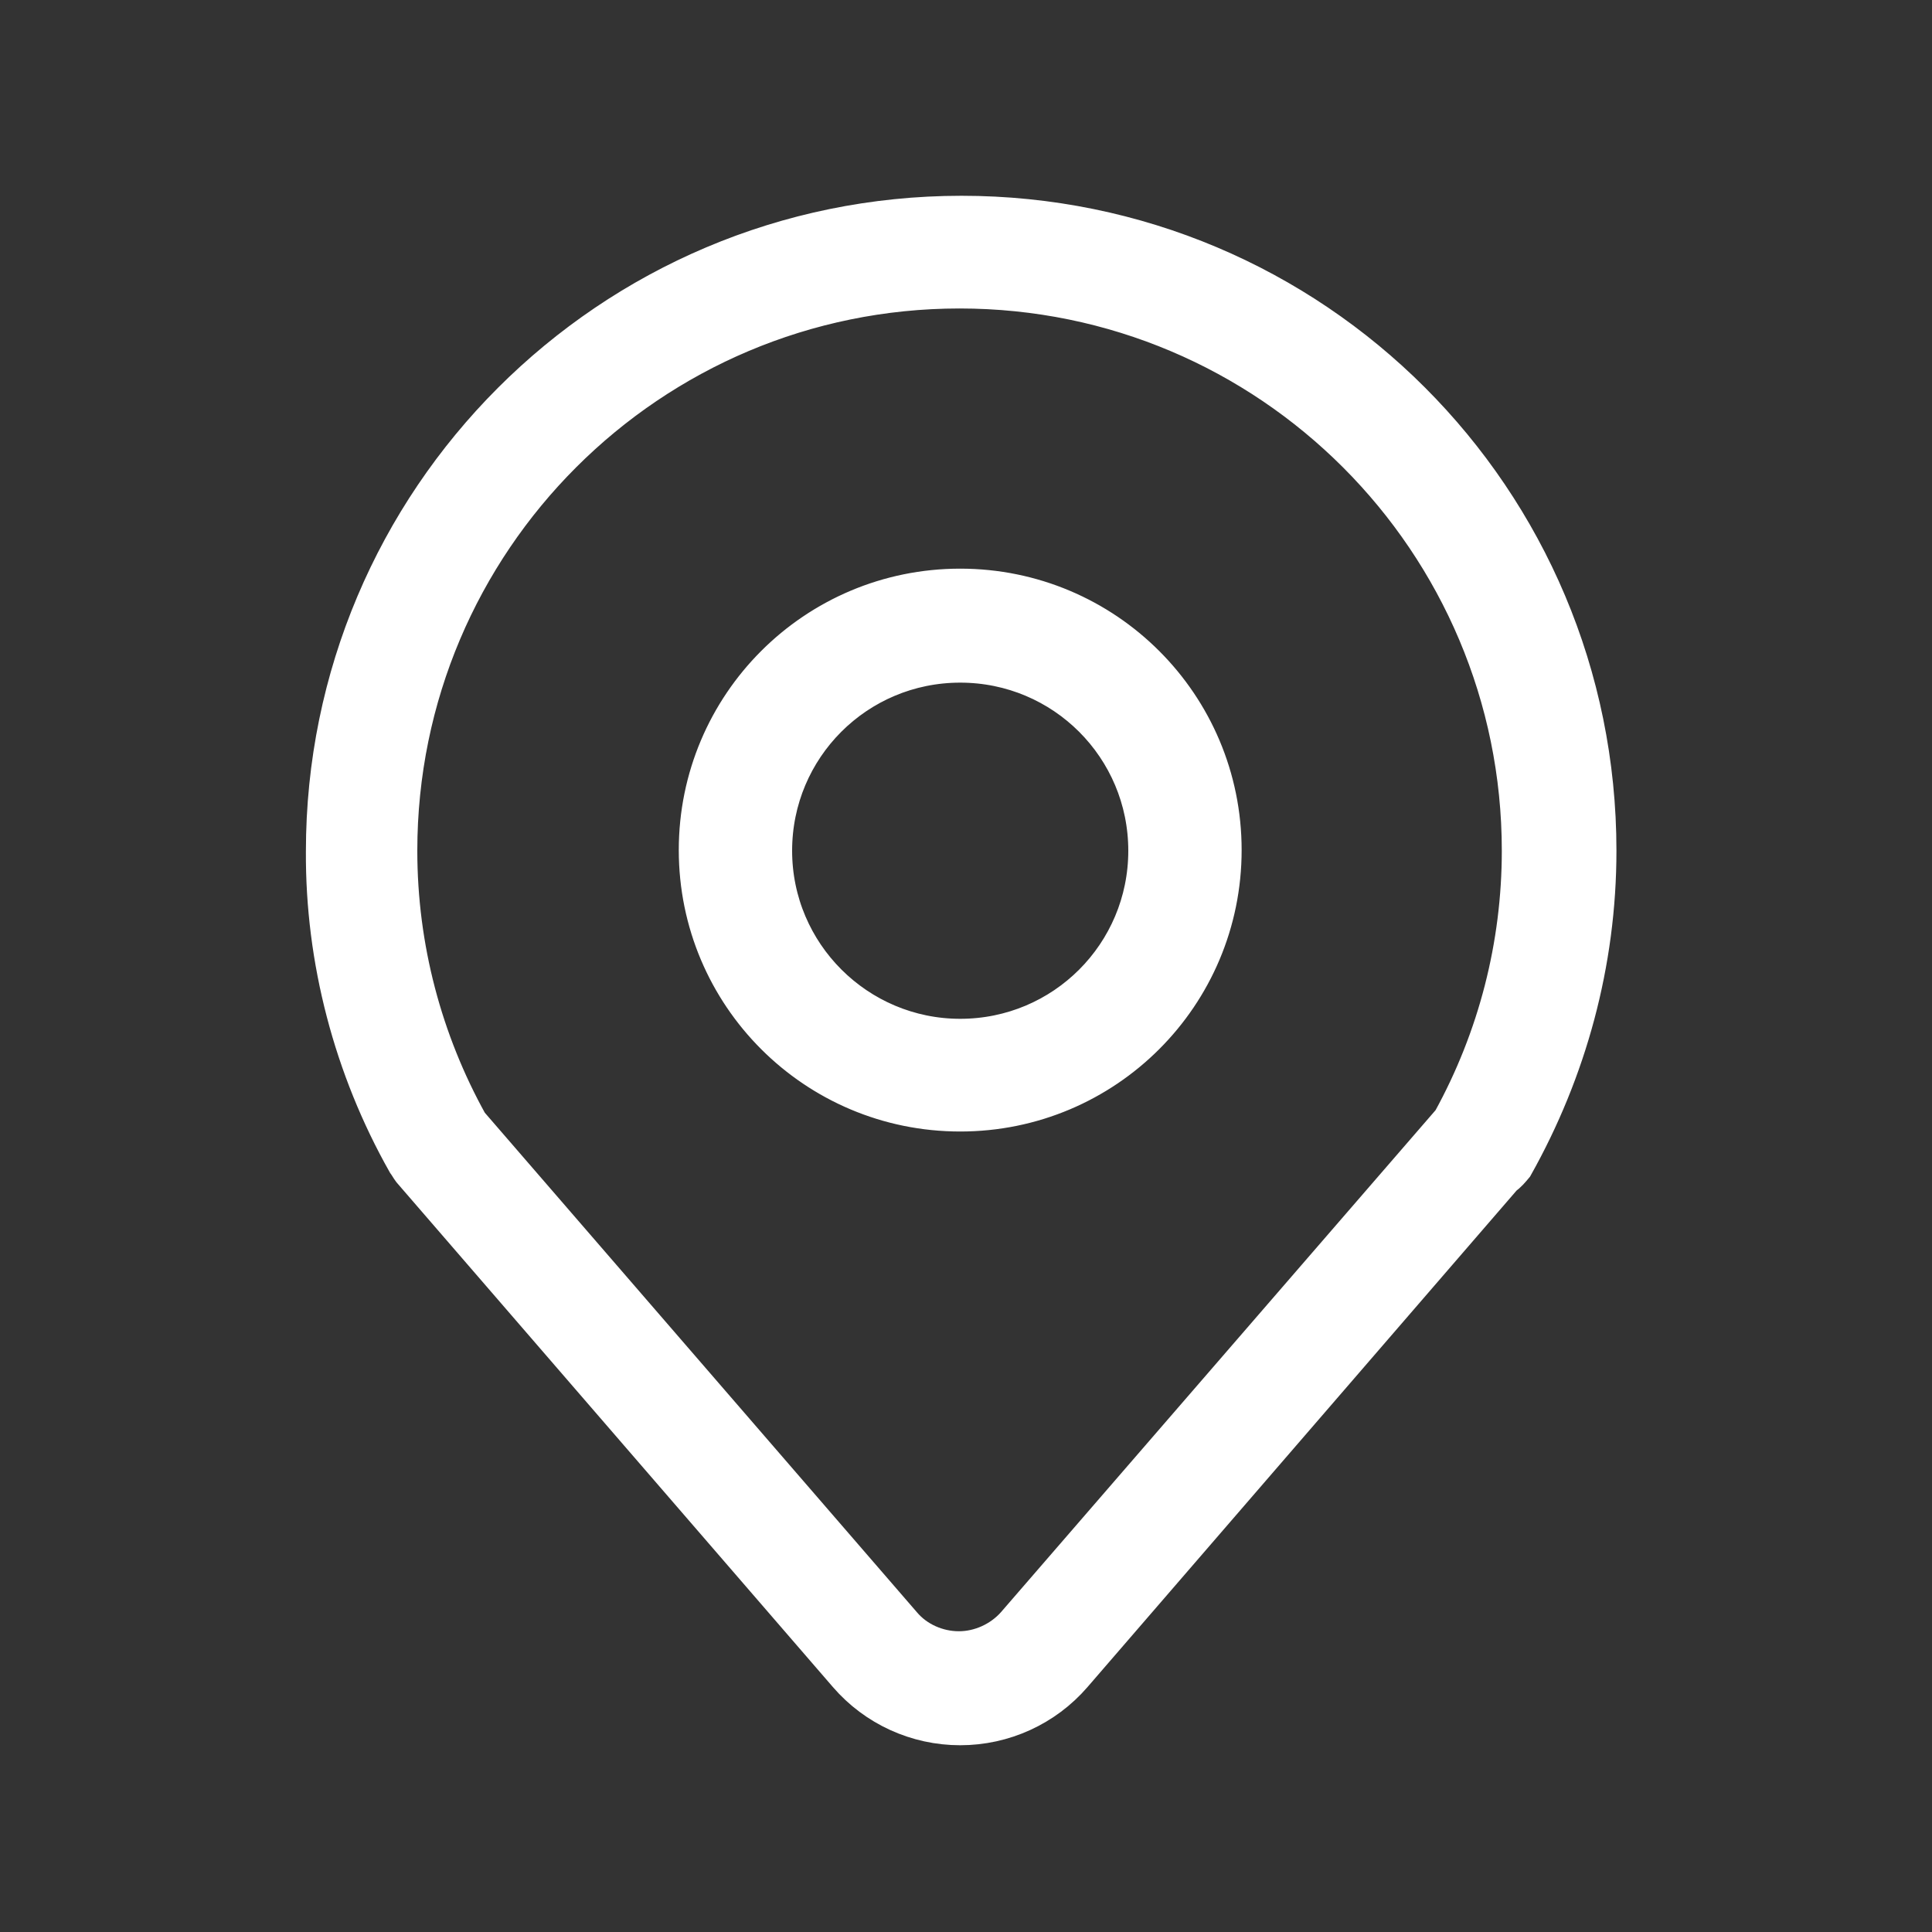 <?xml version="1.0" encoding="utf-8"?>
<!-- Generator: Adobe Illustrator 25.0.0, SVG Export Plug-In . SVG Version: 6.00 Build 0)  -->
<svg version="1.1" id="图层_1" xmlns="http://www.w3.org/2000/svg" xmlns:xlink="http://www.w3.org/1999/xlink" x="0px" y="0px"
	 viewBox="0 0 300 300" style="enable-background:new 0 0 300 300;" xml:space="preserve">
<rect x="0" y="0" width="300" height="300" fill="#333333" stroke="none"/>
<style type="text/css">
	.st0{fill:#FFFFFF;stroke:#FFFFFF;stroke-width:6;stroke-miterlimit:10;}
	.st1{display:none;}
	.st2{display:inline;fill:#222222;}
</style>
<g>
	<g>
		<path class="st0" d="M233.4,182.7L166.6,260c-4.4,5.1-10.8,8-17.5,8s-13.1-2.9-17.5-8l-67.7-78.3c-0.3-0.4-0.5-0.8-0.8-1.2
			c-8.3-14.7-12.7-31.5-12.6-48.3c0-54.5,44.2-98.8,98.8-98.8S248,77.5,248,132.1c0,17.4-4.6,34.1-12.9,48.9
			C234.6,181.6,234.1,182.2,233.4,182.7L233.4,182.7z M225.4,174.1c7.1-12.9,10.8-27.3,10.8-42c0-48.1-39-87.2-87.2-87.2
			c-48.1,0-87.2,39-87.2,87.2c0,15.1,3.9,29.6,11,42.4l67.3,77.8c2.1,2.5,5.4,4,8.8,4c3.3,0,6.6-1.5,8.8-4L225.4,174.1z
			 M149.1,172.7c-22.5,0-40.7-18.2-40.7-40.7s18.2-40.7,40.7-40.7s40.7,18.2,40.7,40.7S171.6,172.7,149.1,172.7L149.1,172.7z
			 M149.1,161.2c16.1,0,29.1-13,29.1-29.1s-13-29.1-29.1-29.1S120,116,120,132.1S133.1,161.2,149.1,161.2L149.1,161.2z"/>
	</g>
</g>
<g class="st1">
	<path class="st2" d="M149,23.5c33.6,0,65.3,13.1,89.1,36.9s36.9,55.5,36.9,89.1s-13.1,65.3-36.9,89.1s-55.4,36.9-89.1,36.9
		s-65.3-13.1-89.1-36.9S23,183.1,23,149.5s13.1-65.3,36.9-89.1S115.4,23.5,149,23.5 M149,13.5c-75.1,0-136,60.9-136,136
		s60.9,136,136,136s136-60.9,136-136S224.1,13.5,149,13.5L149,13.5z"/>
</g>
</svg>
